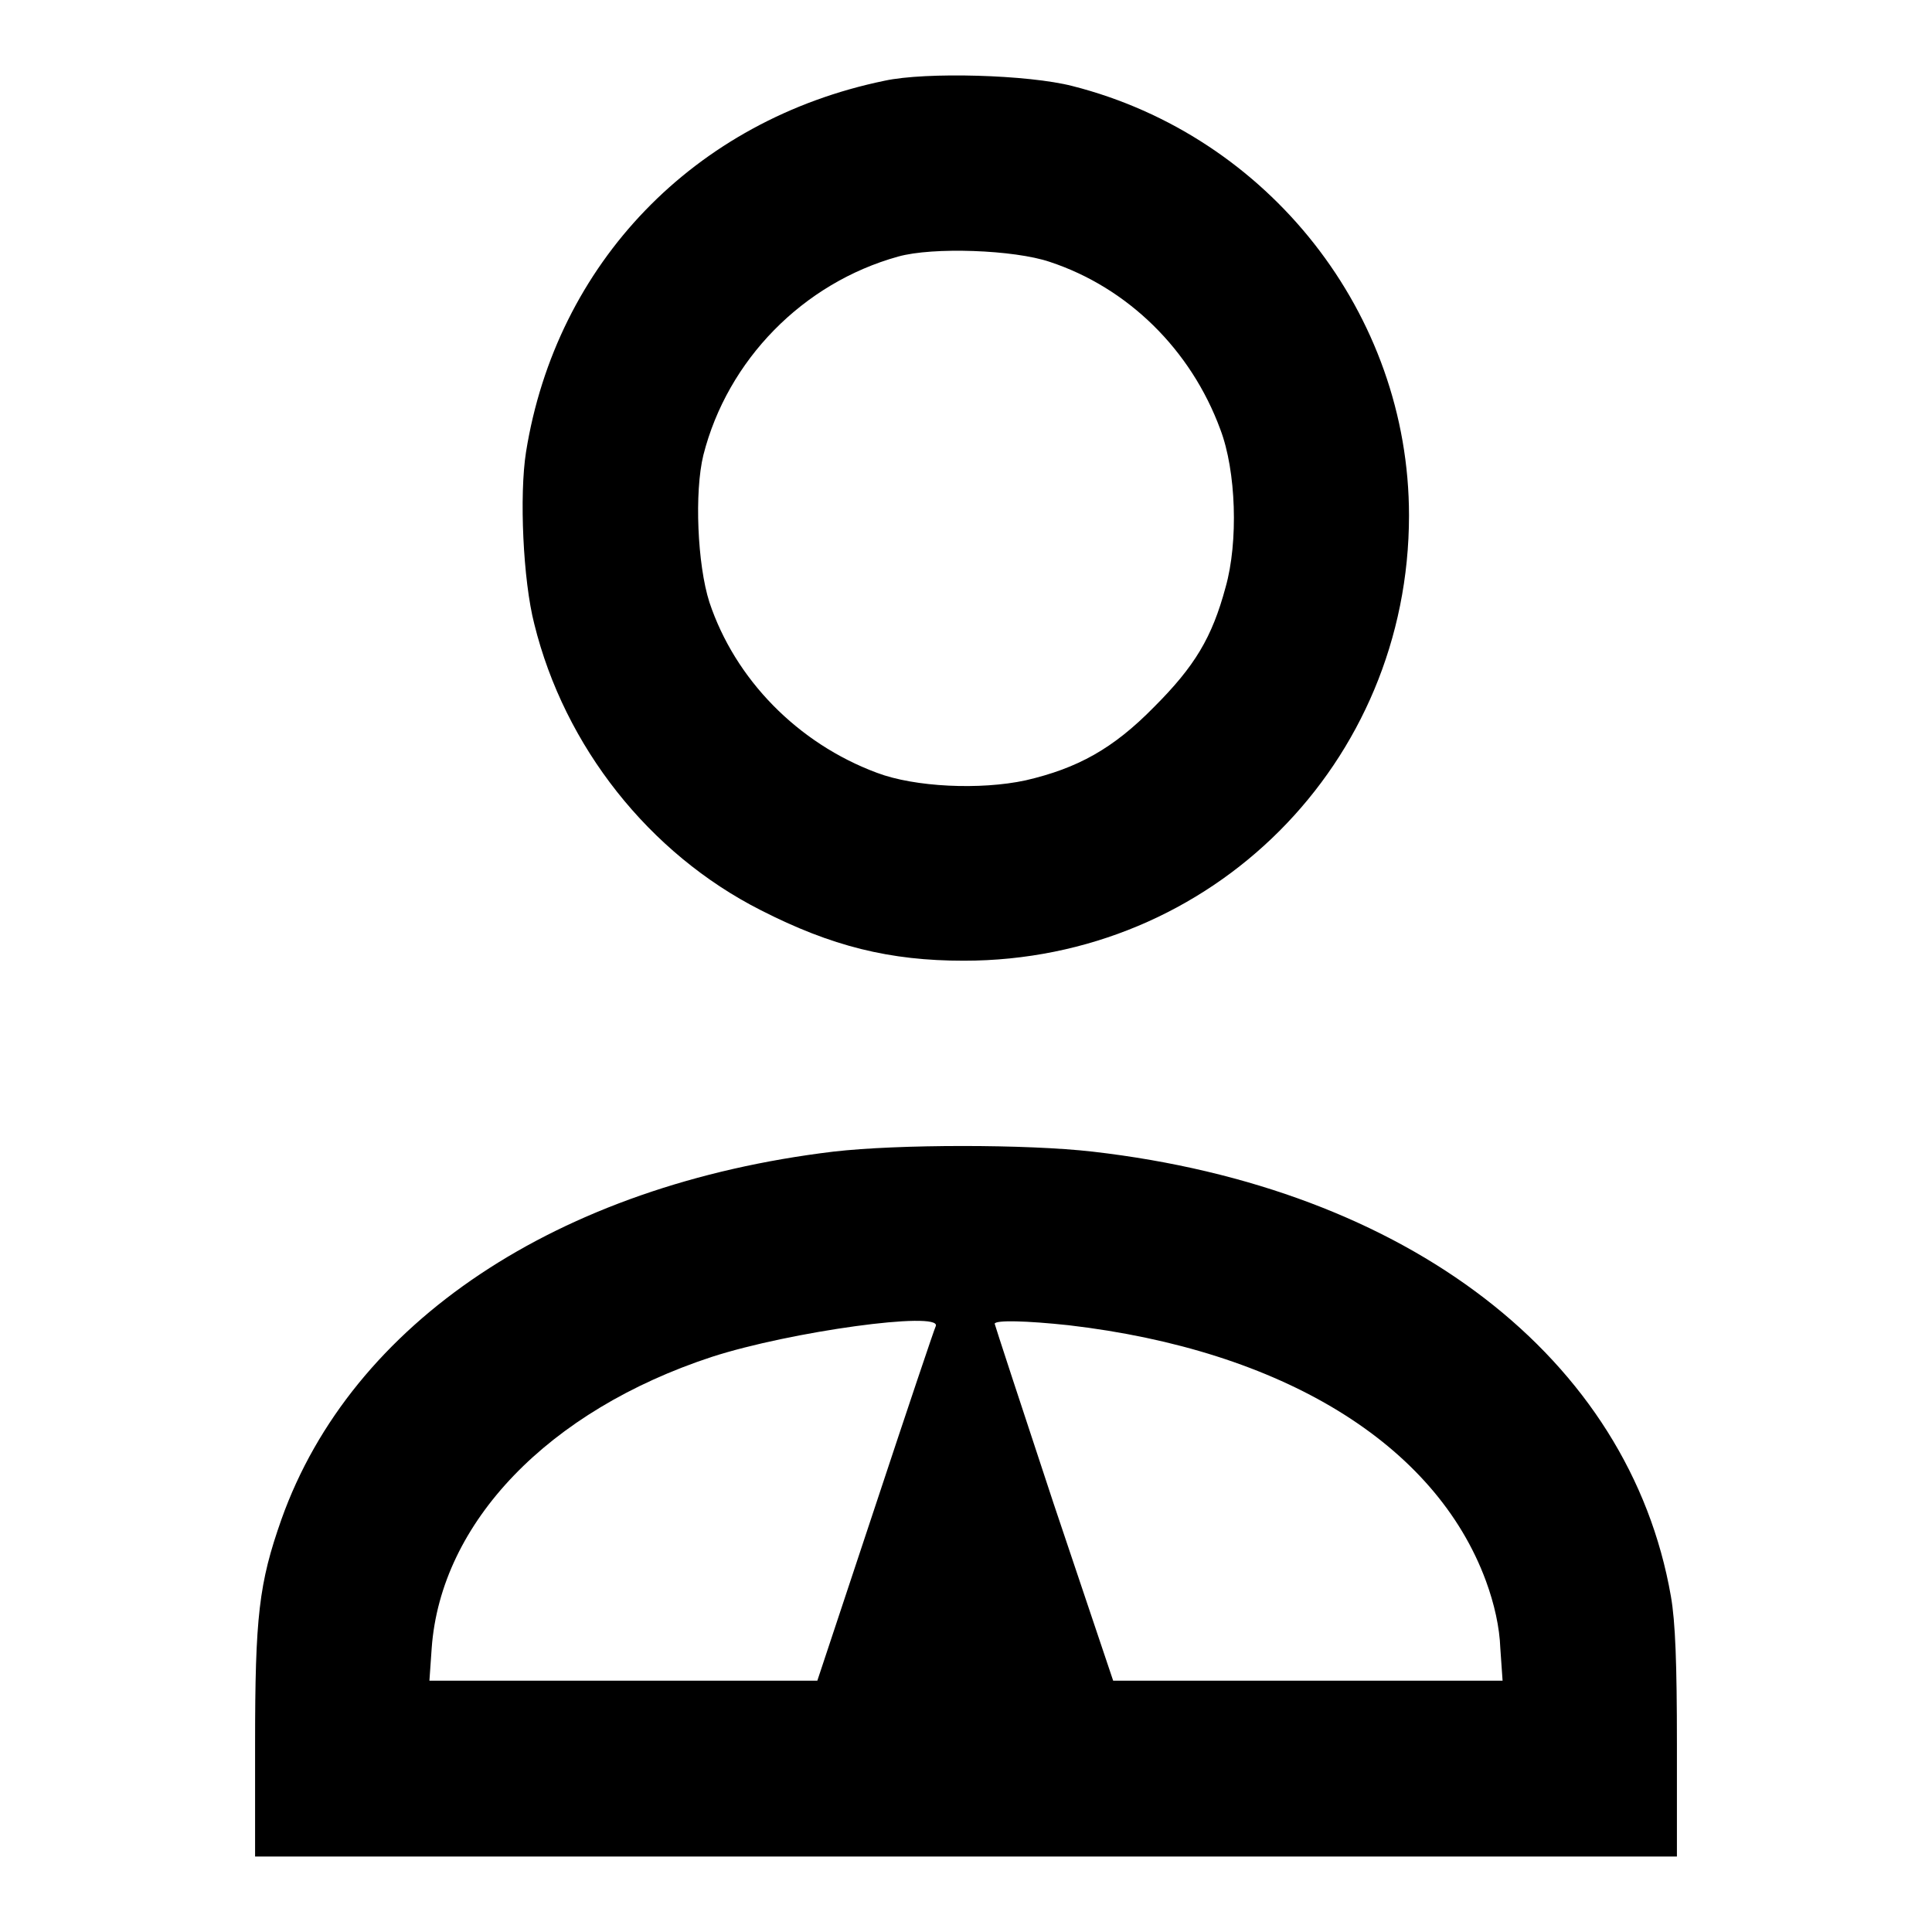 <?xml version="1.0" encoding="utf-8"?>
<!-- Svg Vector Icons : http://www.onlinewebfonts.com/icon -->
<!DOCTYPE svg PUBLIC "-//W3C//DTD SVG 1.1//EN" "http://www.w3.org/Graphics/SVG/1.1/DTD/svg11.dtd">
<svg version="1.1" xmlns="http://www.w3.org/2000/svg" xmlns:xlink="http://www.w3.org/1999/xlink" x="0px" y="0px" viewBox="0 0 256 256" enable-background="new 0 0 256 256" xml:space="preserve">
<g><g><g><path fill="#000000" d="M117.2,10.7c-25.2,5.2-43.5,24.2-47.5,49.2c-0.9,5.7-0.4,17,1.1,22.8c4,16.2,15.2,30.4,30,37.9c9.4,4.8,17.1,6.7,26.9,6.7c32.9,0,59-26.2,59-59c0-26.7-18.6-50.3-44.6-56.9C136.3,9.9,122.7,9.5,117.2,10.7z M139.1,34.7c10.3,3.4,18.7,11.6,22.6,22.2c2.1,5.5,2.4,14.9,0.7,20.9c-1.8,6.7-4.1,10.5-9.5,15.9c-5.4,5.5-10.1,8.1-17,9.7c-6,1.3-14.7,0.9-19.7-1c-10.5-3.9-18.8-12.4-22.2-22.6c-1.6-5-2-14.6-0.8-19.5c3.2-12.6,13.2-22.8,25.8-26.3C123.6,32.7,134.4,33.1,139.1,34.7z"/><path fill="#000000" d="M110.4,152.6c-36.5,4.4-63.8,22.6-73.1,48.7c-3,8.5-3.5,12.9-3.5,29.8V246H128h94.2v-14.9c0-10.6-0.2-16.2-0.8-19.6c-5.5-31.5-34.8-54.1-76.6-58.9C136.1,151.6,119,151.6,110.4,152.6z M124,175.7c-0.2,0.4-3.8,11.1-8,23.8l-7.7,23.2H82.6H56.9l0.3-4.3c1.2-16.7,15.5-31.5,37.1-38.6C104.8,176.4,124.7,173.7,124,175.7z M141.6,175.6c28.3,3.3,48.6,15.7,55.3,33.9c1.1,3,1.8,6.1,1.9,8.9l0.3,4.3h-25.8h-25.8l-7.9-23.5c-4.3-13-7.8-23.7-7.8-23.8C131.9,174.9,136,175,141.6,175.6z"/></g></g></g>
</svg>